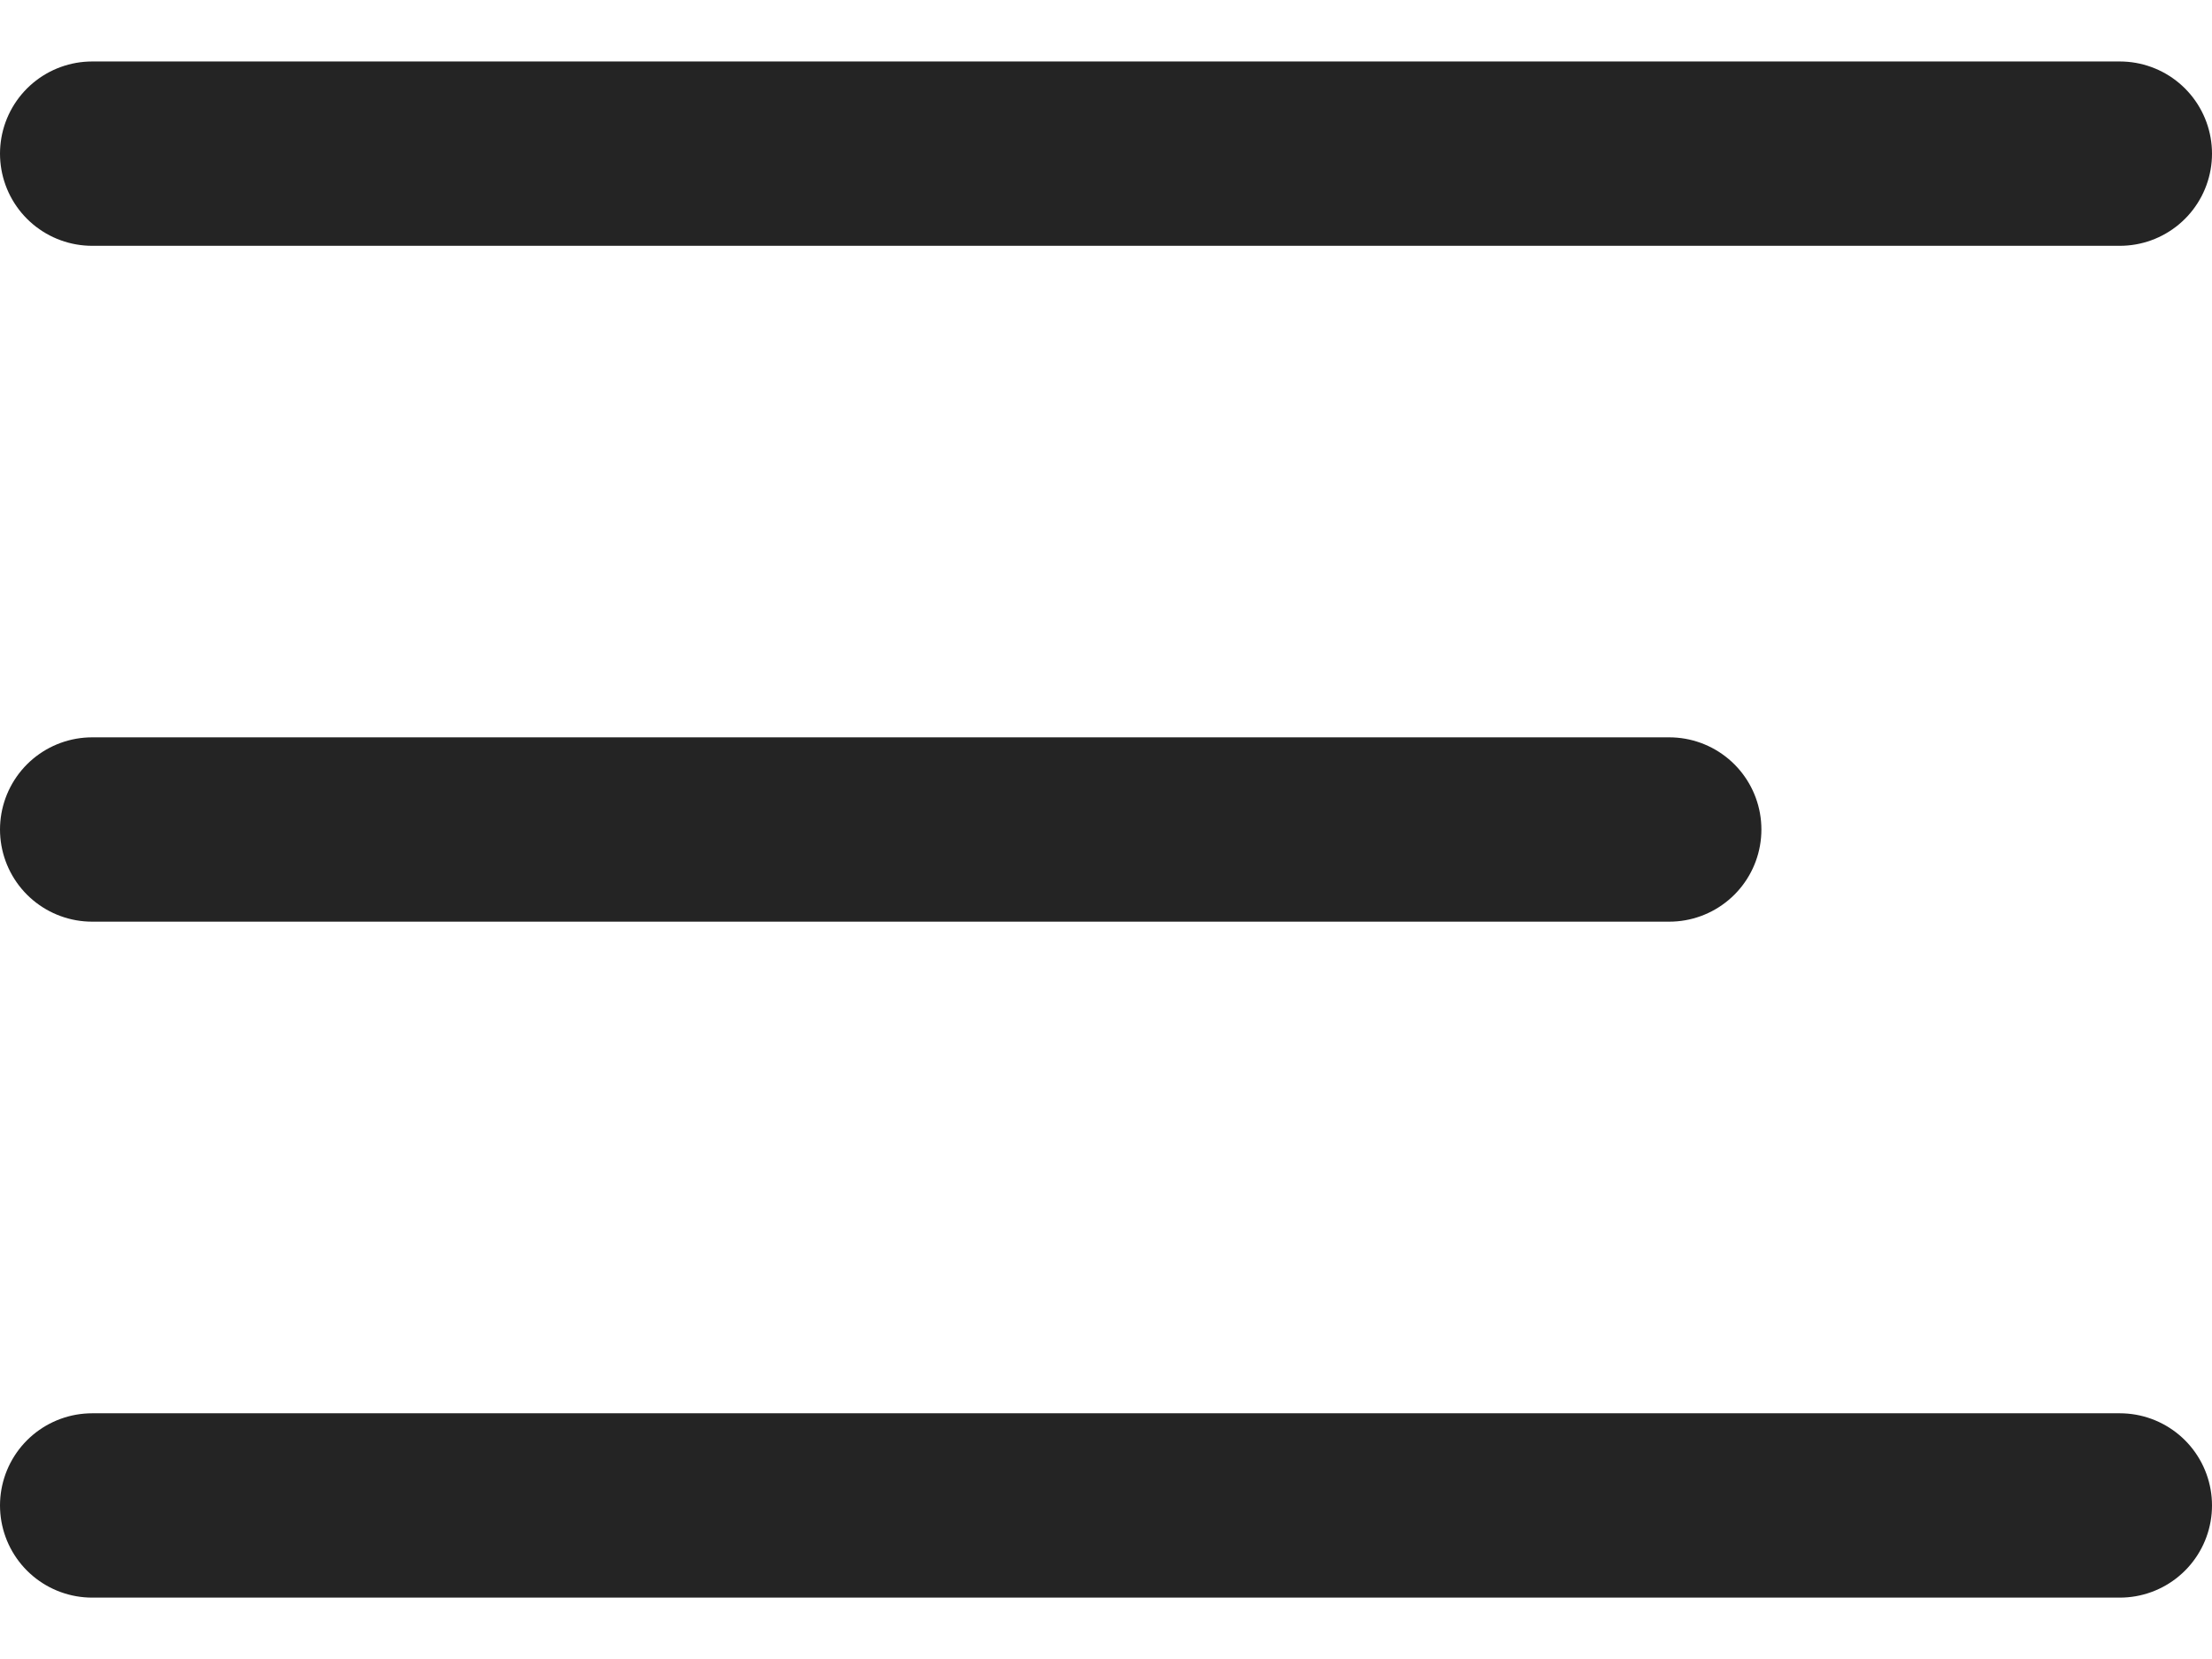 <svg width="24" height="18" viewBox="0 0 24 18" fill="none" xmlns="http://www.w3.org/2000/svg">
<path d="M1 16.334H23" stroke="#242424" stroke-width="2" stroke-linecap="round" stroke-linejoin="round"/>
<path d="M1 9H18.111" stroke="#242424" stroke-width="2" stroke-linecap="round" stroke-linejoin="round"/>
<path d="M1 1.667H23" stroke="#242424" stroke-width="2" stroke-linecap="round" stroke-linejoin="round"/>
</svg>
